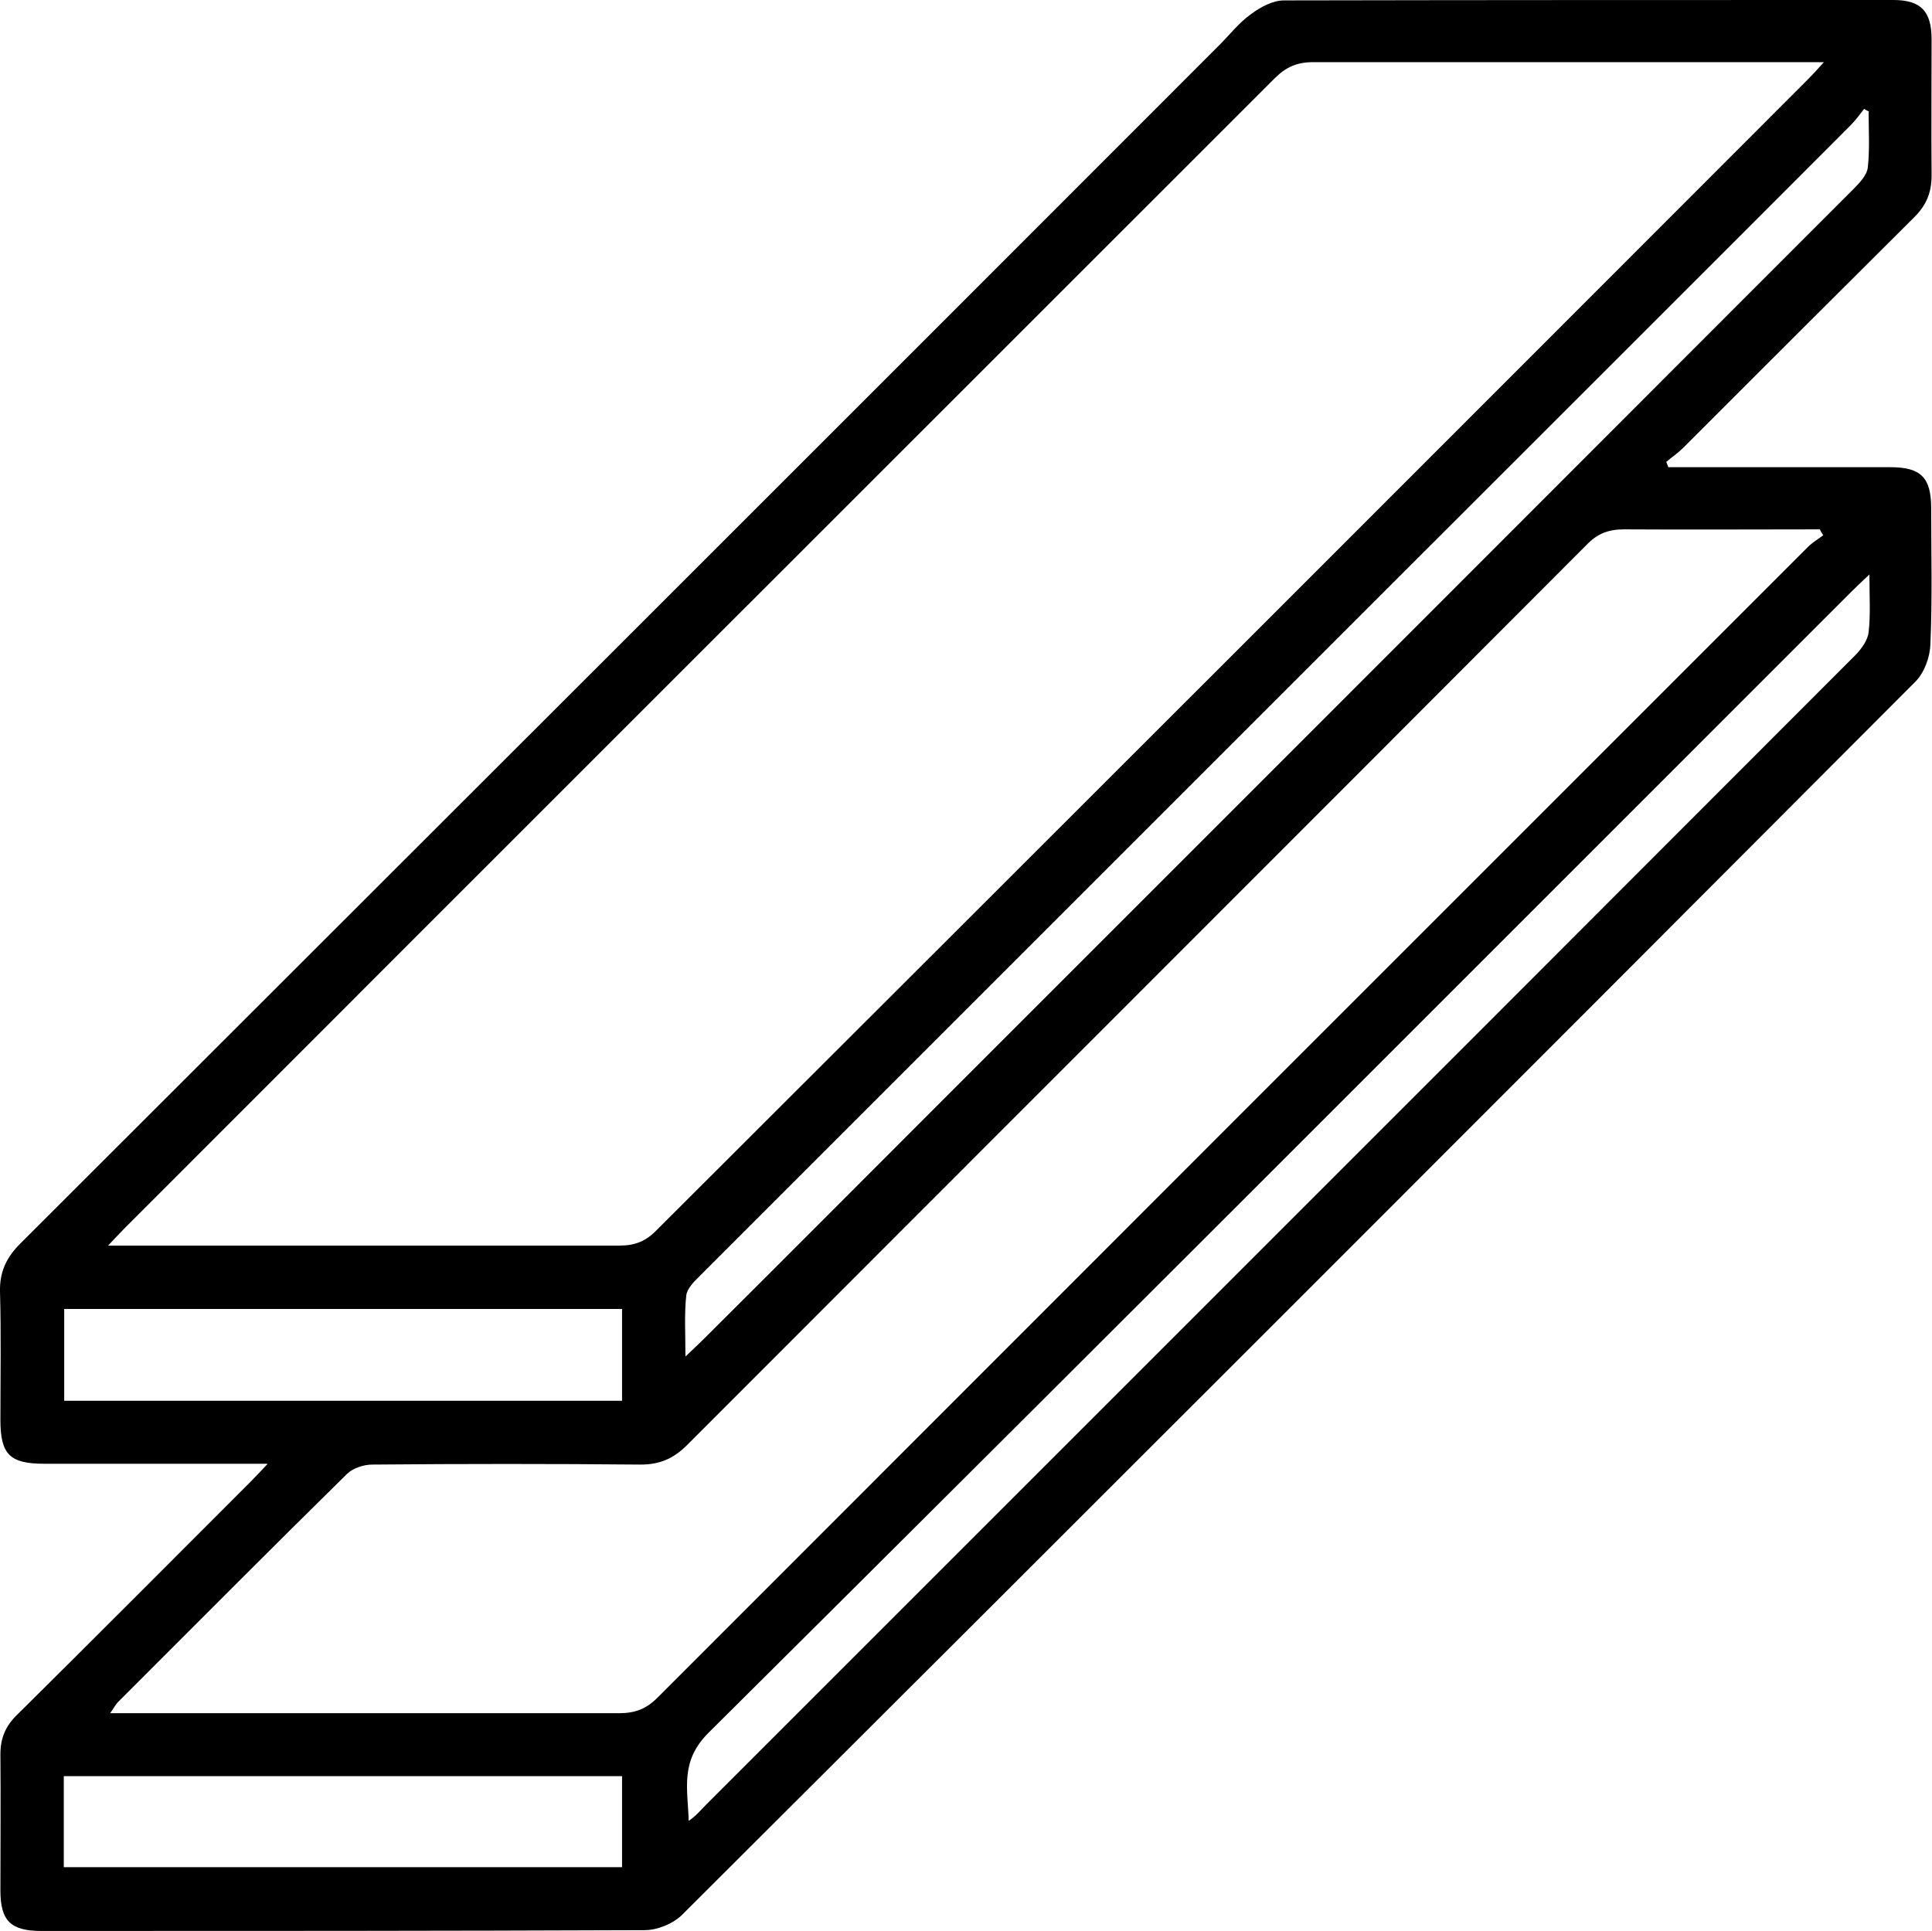 <?xml version="1.0" encoding="UTF-8"?>
<svg id="Layer_1" xmlns="http://www.w3.org/2000/svg" viewBox="0 0 47.55 47.53">
  <defs>
    <style>
      .cls-1 {
        fill: #fff;
      }
    </style>
  </defs>
  <rect class="cls-1" x="-467.45" y="-290.21" width="1920" height="1080"/>
  <path d="M6.57,36.03H1.09c-.85,0-1.08-.23-1.08-1.08,0-1.05.02-2.11-.01-3.16-.01-.49.16-.84.5-1.18C10.34,20.78,20.18,10.95,30.01,1.11c.26-.26.49-.56.79-.77.23-.17.53-.33.8-.33C36.6,0,41.6,0,46.6,0c.68,0,.94.28.94.97,0,1.12-.01,2.24,0,3.35,0,.42-.13.73-.42,1.02-1.9,1.89-3.8,3.79-5.7,5.69-.12.12-.27.22-.41.34l.05.13h.44c1.68,0,3.35,0,5.03,0,.75,0,1,.26,1,1.01,0,1.12.03,2.24-.02,3.35-.01.32-.15.7-.37.92-10.1,10.13-20.22,20.25-30.35,30.35-.22.22-.61.38-.92.38-4.95.02-9.9.02-14.85.02-.76,0-1.01-.25-1.01-1,0-1.12.01-2.24,0-3.35,0-.4.13-.7.41-.97,1.92-1.9,3.82-3.81,5.73-5.72.12-.12.24-.25.43-.45h0ZM2.65,30.66h.63c3.99,0,7.98,0,11.97,0,.38,0,.65-.11.91-.38C25.61,20.85,35.05,11.41,44.48,1.97c.12-.12.23-.24.41-.44h-.6c-3.99,0-7.98,0-11.97,0-.4,0-.67.12-.95.4C21.93,11.37,12.49,20.8,3.06,30.24c-.11.11-.22.23-.4.42h0ZM44.87,13.17s-.06-.09-.08-.14c-1.61,0-3.22.01-4.82,0-.38,0-.65.1-.92.38-7.37,7.39-14.76,14.77-22.14,22.16-.33.33-.67.48-1.14.48-2.2-.02-4.41-.02-6.61,0-.21,0-.48.09-.62.23-1.89,1.86-3.76,3.74-5.63,5.61-.07.07-.11.16-.2.28h.59c3.97,0,7.95,0,11.93,0,.4,0,.67-.1.96-.39,9.43-9.44,18.87-18.88,28.31-28.32.11-.11.25-.19.38-.29h0ZM46.01,2.75s-.09-.04-.13-.07c-.11.14-.21.28-.34.41-3.62,3.63-7.25,7.25-10.87,10.87-5.81,5.81-11.63,11.63-17.44,17.44-.14.14-.32.31-.34.49-.05.46-.02.94-.02,1.5.2-.19.33-.31.45-.43,1.97-1.96,3.93-3.93,5.89-5.89,7.47-7.47,14.94-14.94,22.41-22.42.15-.15.33-.34.35-.53.05-.45.02-.91.02-1.37h0ZM46.01,14.14c-.2.19-.33.31-.45.43-9.37,9.37-18.73,18.75-28.13,28.09-.7.7-.5,1.39-.48,2.16.18-.12.3-.27.43-.4,3.43-3.43,6.86-6.86,10.29-10.29,5.99-5.99,11.99-11.99,17.98-17.99.16-.16.32-.38.34-.58.05-.42.02-.86.02-1.41h0ZM15.31,34.48v-2.26H1.58v2.26h13.73ZM1.57,45.96h13.74v-2.24H1.57v2.24h0Z"/>
</svg>